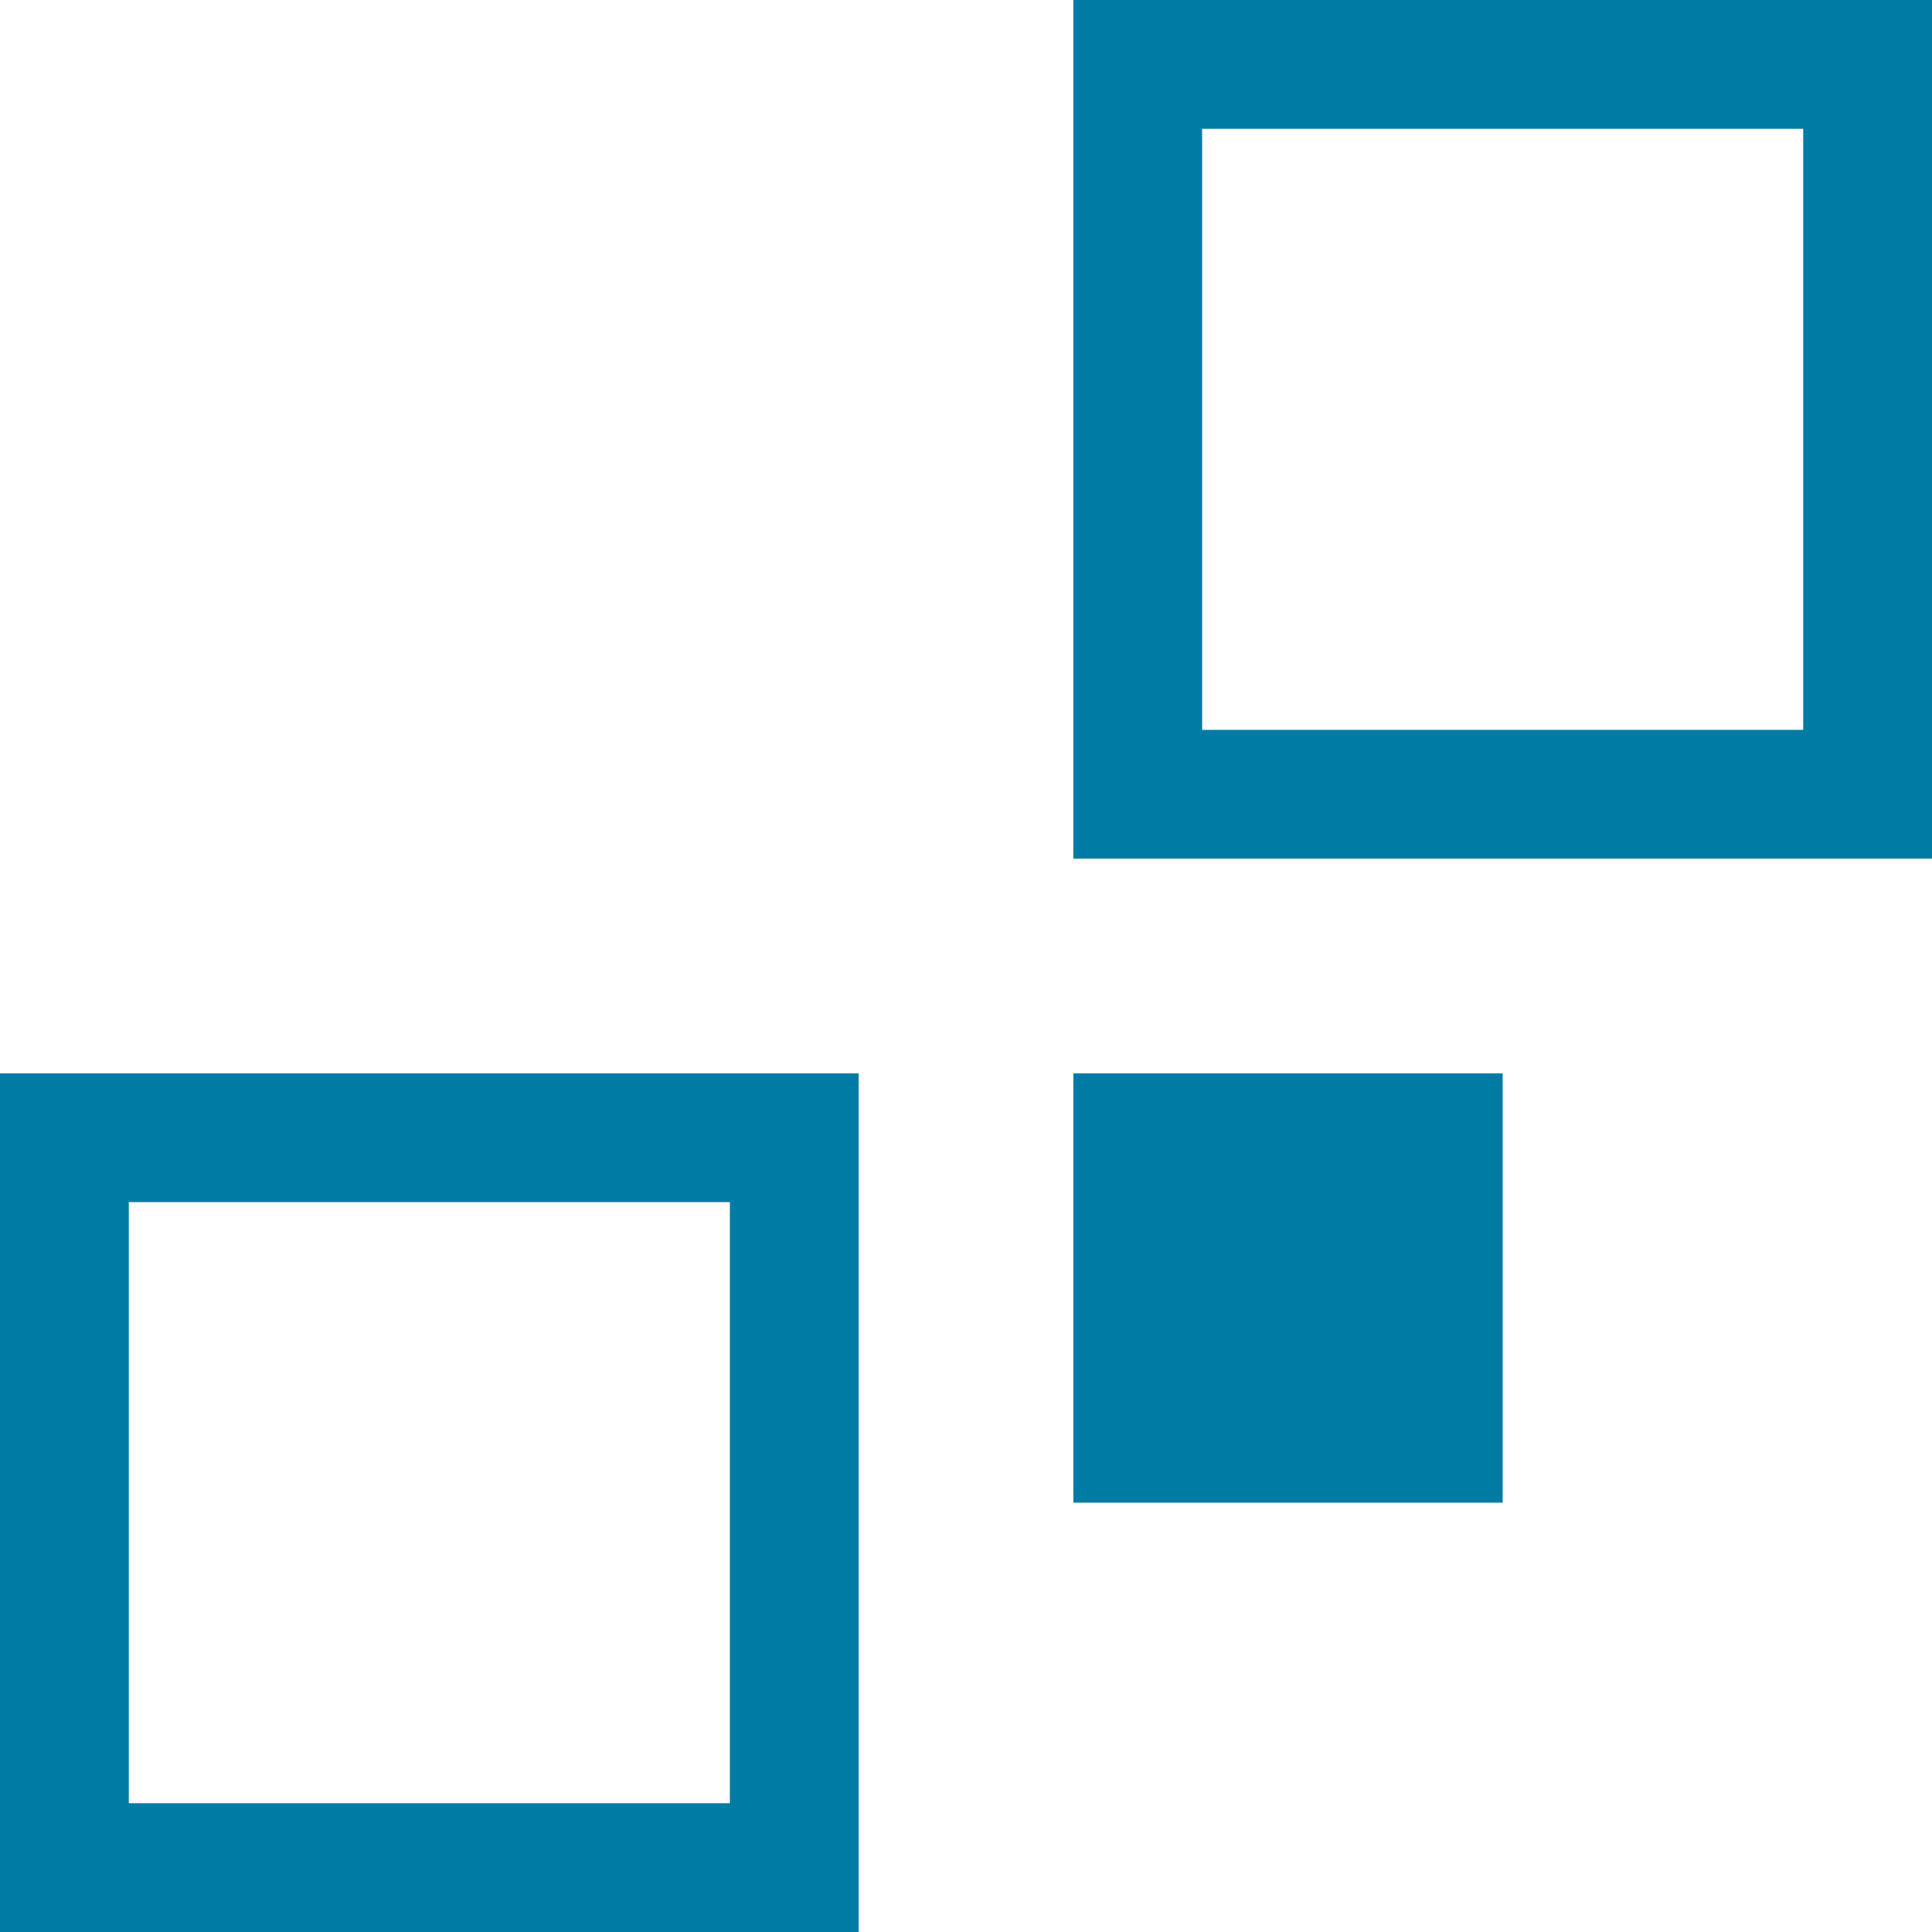 <svg xmlns="http://www.w3.org/2000/svg" width="90" height="90" viewBox="0 0 90 90">
  <g id="Group_72" data-name="Group 72" transform="translate(-1415 -904)">
    <rect id="Rectangle_79" data-name="Rectangle 79" width="20" height="20" transform="translate(1465 954)" fill="#007ca4"/>
    <g id="Rectangle_80" data-name="Rectangle 80" transform="translate(1415 954)" fill="none" stroke="#007ca4" stroke-width="6">
      <rect width="40" height="40" stroke="none"/>
      <rect x="3" y="3" width="34" height="34" fill="none"/>
    </g>
    <g id="Rectangle_81" data-name="Rectangle 81" transform="translate(1465 904)" fill="none" stroke="#007ca4" stroke-width="6">
      <rect width="40" height="40" stroke="none"/>
      <rect x="3" y="3" width="34" height="34" fill="none"/>
    </g>
  </g>
</svg>
